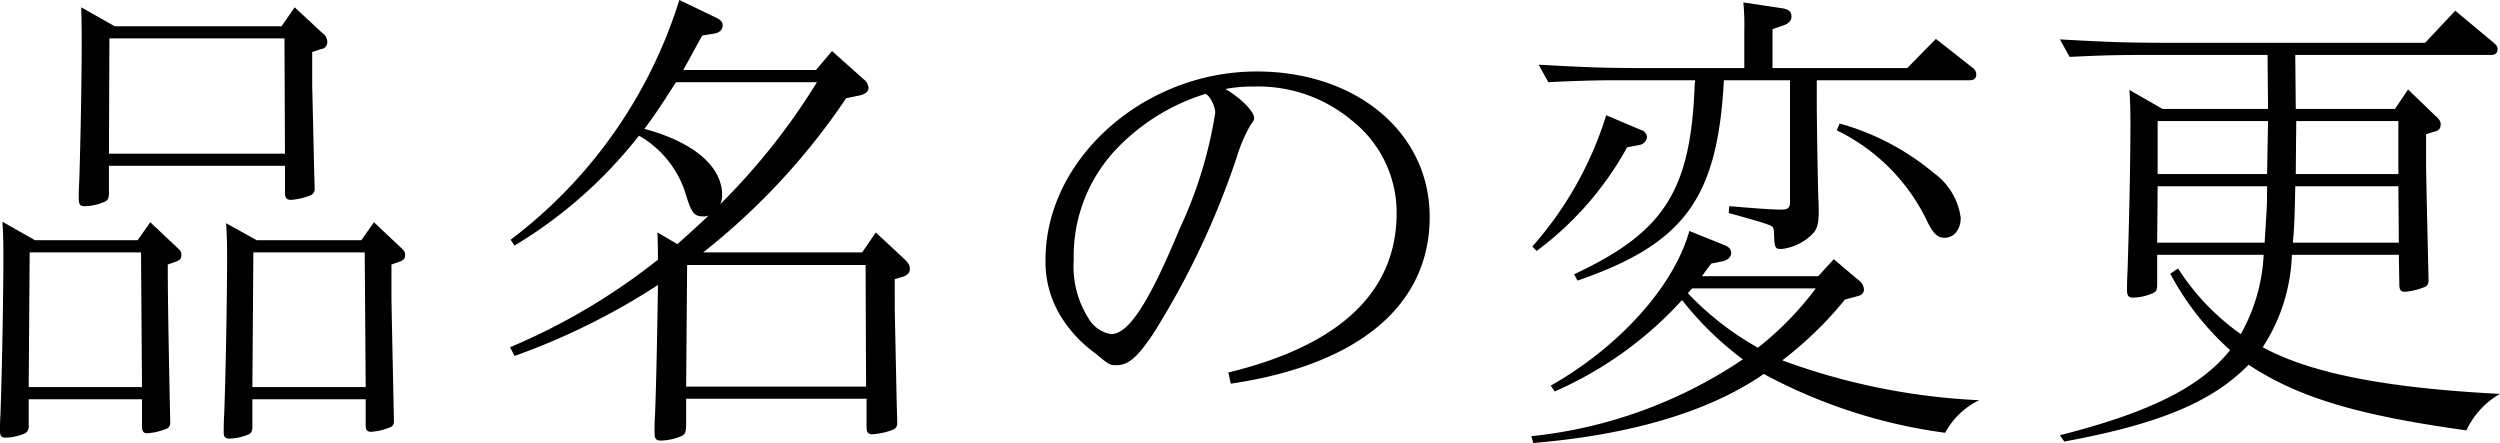 <svg xmlns="http://www.w3.org/2000/svg" width="102.82" height="18.22" viewBox="0 0 102.82 18.22">
  <path id="hinmei" d="M7.74-.26V.86c0,.2.06.28.22.28a2.6,2.6,0,0,0,.82-.2A.242.242,0,0,0,8.9.7V.62c-.06-2.84-.1-4.98-.1-6.42l.28-.1c.2-.06.28-.14.28-.28s-.02-.18-.22-.36l-1.06-1-.52.74H3.34L2-7.56c.04.68.04,1.02.04,1.4,0,1.66-.06,4.84-.12,6.5C1.9.62,1.9.9,1.9,1c0,.26.04.32.24.32a2.248,2.248,0,0,0,.8-.18A.346.346,0,0,0,3.08.8V-.26Zm0-.5H3.08L3.12-6.3H7.7ZM18-5.8l.28-.1c.2-.06.28-.14.28-.28s-.02-.18-.22-.36l-1.06-1-.52.74h-4.3L11.2-7.5c.04.66.04,1,.04,1.38,0,1.72-.06,4.96-.12,6.5-.02.3-.02.56-.02.72,0,.18.06.26.24.26a2.248,2.248,0,0,0,.8-.18c.1-.06.14-.14.14-.32V-.26h4.66V.8c0,.2.06.28.22.28a2.6,2.6,0,0,0,.82-.2A.242.242,0,0,0,18.1.64V.56c0-.14-.04-1.78-.1-4.9V-5.8ZM16.94-.76H12.28l.04-5.54H16.9Zm-2.2-13.78.36-.12a.285.285,0,0,0,.26-.3.447.447,0,0,0-.2-.36l-1.14-1.06-.54.78H6.62l-1.38-.78c.02.72.02.96.02,1.48,0,1.42-.04,3.78-.1,5.66-.02.3-.02.6-.02.72,0,.26.06.32.24.32a2.1,2.1,0,0,0,.86-.2c.1-.06.14-.12.14-.34V-9.86h7.24v1.12c0,.2.08.28.24.28a2.591,2.591,0,0,0,.84-.2.271.271,0,0,0,.14-.26V-9l-.02-.68-.08-3.5v-1.36ZM13.6-15.1l.02,4.74H6.38L6.4-15.1ZM38.7-5.2l.34-.1c.2-.08.28-.16.28-.32,0-.14-.04-.22-.22-.4l-1.18-1.1-.56.82H30.82a27.851,27.851,0,0,0,5.88-6.34l.58-.12c.22-.06.34-.16.34-.3a.478.478,0,0,0-.2-.36l-1.3-1.16-.66.78H30c.16-.28.34-.62.78-1.42l.5-.08c.22-.04.34-.16.34-.34,0-.14-.08-.22-.28-.32l-1.5-.72A19.688,19.688,0,0,1,22.9-6.82l.16.24a18.743,18.743,0,0,0,5.12-4.52,4.176,4.176,0,0,1,1.94,2.46c.22.72.34.86.7.86a.431.431,0,0,0,.22-.04c-.04.06-.54.52-1.28,1.18l-.82-.48c.02.62.02.86.02,1.12a25.966,25.966,0,0,1-6.08,3.6l.18.36a28.008,28.008,0,0,0,5.9-2.92c-.02,1.64-.08,4.48-.12,5.32-.02.32-.02.6-.02.76,0,.24.06.32.26.32a2.282,2.282,0,0,0,.88-.2c.12-.08.14-.14.16-.36V-.28h7.42V.88c0,.22.06.3.24.3a2.846,2.846,0,0,0,.88-.2A.271.271,0,0,0,38.8.72V.62l-.02-.7-.08-3.8V-5.2Zm-1.2-.58.02,5h-7.4l.04-5Zm-2-7.52a26.993,26.993,0,0,1-3.98,5.02.867.867,0,0,0,.08-.38c0-1.18-1.18-2.18-3.2-2.72.3-.38.76-1.06,1.3-1.92ZM52.52-.9c5.26-.78,8.18-3.22,8.18-6.86,0-3.46-3-5.98-7.12-5.98-4.64,0-8.68,3.6-8.68,7.74a4.274,4.274,0,0,0,.66,2.38,5.352,5.352,0,0,0,1.4,1.48c.54.46.6.48.84.48.5,0,.86-.3,1.52-1.28a33.412,33.412,0,0,0,3.44-7.26,6.531,6.531,0,0,1,.56-1.32c.14-.2.16-.22.16-.3,0-.28-.54-.82-1.18-1.2a5.807,5.807,0,0,1,1.16-.1,5.991,5.991,0,0,1,4.02,1.38,4.816,4.816,0,0,1,1.86,3.82c0,3.24-2.32,5.44-6.92,6.56ZM51.44-12.82c.16-.02.44.46.44.78a17.649,17.649,0,0,1-1.46,4.76c-1.26,3.04-2.1,4.34-2.82,4.34a1.315,1.315,0,0,1-.94-.66,3.987,3.987,0,0,1-.6-2.4,6.4,6.4,0,0,1,1.9-4.7,8.548,8.548,0,0,1,3.46-2.1ZM78.3-4.5c.18-.04.26-.14.26-.28a.478.478,0,0,0-.2-.36l-1.04-.88-.64.7H71.9c.12-.18.16-.22.38-.52l.5-.1c.2-.06.32-.18.32-.34,0-.14-.08-.24-.28-.32l-1.44-.58c-.64,2.28-2.88,4.76-5.7,6.36l.16.24a15.414,15.414,0,0,0,5.24-3.76,13.211,13.211,0,0,0,2.5,2.44,19.083,19.083,0,0,1-8.7,3.16l.08.28C69,1.2,72.22.24,74.44-1.3A21.8,21.8,0,0,0,81.9,1.12,3.132,3.132,0,0,1,83.3-.22a27.006,27.006,0,0,1-8.1-1.64,15.045,15.045,0,0,0,2.58-2.5Zm-1.72-.32A12.977,12.977,0,0,1,74.2-2.38a12.1,12.1,0,0,1-2.88-2.24,1.8,1.8,0,0,1,.18-.2Zm-4.96-8.56-.02.16c-.16,4.38-1.24,6.08-4.96,7.82l.14.26c4.4-1.52,5.76-3.38,6.02-8.24h2.72v5c0,.24-.08.32-.34.32-.34,0-.7-.02-2.16-.14L73-7.92c1.3.36,1.4.4,1.68.5.14.06.16.1.18.26.02.7.04.72.32.72a2.123,2.123,0,0,0,1.16-.52c.28-.24.36-.44.36-1.04,0-.1,0-.32-.02-.6-.02-1.04-.04-1.64-.06-3.68v-1.1h6.3c.16,0,.26-.08.26-.24a.347.347,0,0,0-.16-.28l-1.5-1.18-1.18,1.2H74.8v-1.6l.46-.16c.22-.08.32-.2.32-.36,0-.2-.12-.3-.38-.34l-1.6-.24a9.6,9.6,0,0,1,.04,1.16v1.54H69.86c-1.88,0-2.54-.02-4.68-.14l.4.72c1.24-.06,1.98-.08,2.92-.08Zm5.82,2.06a7.973,7.973,0,0,1,3.74,3.78c.24.48.42.64.7.64.38,0,.66-.34.66-.82a2.7,2.7,0,0,0-1.1-1.84,10.347,10.347,0,0,0-3.88-2.04Zm-9.48-.62a14.72,14.72,0,0,1-3.04,5.4l.18.18a13.3,13.3,0,0,0,3.72-4.26l.52-.1a.38.38,0,0,0,.3-.32.355.355,0,0,0-.26-.3Zm33.72.78.32-.1c.2-.04.28-.14.28-.3,0-.12-.04-.2-.22-.36L100.94-13l-.54.8H96.32l-.02-2.22h8.06c.16,0,.26-.08.26-.24,0-.1-.04-.16-.18-.28l-1.56-1.3-1.24,1.32H91.3c-1.88,0-2.54-.02-4.68-.14l.4.72c1.22-.06,1.94-.08,2.92-.08h5.22l.02,2.22H90.84l-1.36-.78c.04.7.04,1.06.04,1.48,0,1.58-.06,4.22-.12,6.02-.02.32-.02.6-.02.74,0,.22.06.3.24.3a2.1,2.1,0,0,0,.86-.2c.1-.06.14-.12.14-.34V-6.2H95a7.368,7.368,0,0,1-.94,3.26,9.606,9.606,0,0,1-2.58-2.7l-.32.22a11.427,11.427,0,0,0,2.46,3.14c-1.22,1.52-3.3,2.56-7,3.5l.18.26c3.92-.72,6.1-1.64,7.58-3.16C96.4-.34,98.86.4,103.34,1.02a3.346,3.346,0,0,1,1.38-1.5C100-.72,96.9-1.34,94.96-2.4a7.366,7.366,0,0,0,1.2-3.8h4.4l.02,1.22c0,.22.06.3.22.3a2.68,2.68,0,0,0,.78-.18.262.262,0,0,0,.2-.28v-.08c0-.1-.04-1.62-.1-4.54v-1.4Zm-6.5-.54-.04,2.18h-4.5V-11.7Zm1.16,0h4.2v2.18H96.32Zm4.22,5H96.2c.06-.56.08-1.26.1-2.32h4.24Zm-9.94,0,.02-2.32h4.5v.3c0,.54-.02.68-.1,2.02Z" transform="translate(-1.9 16.68)"/>
</svg>
